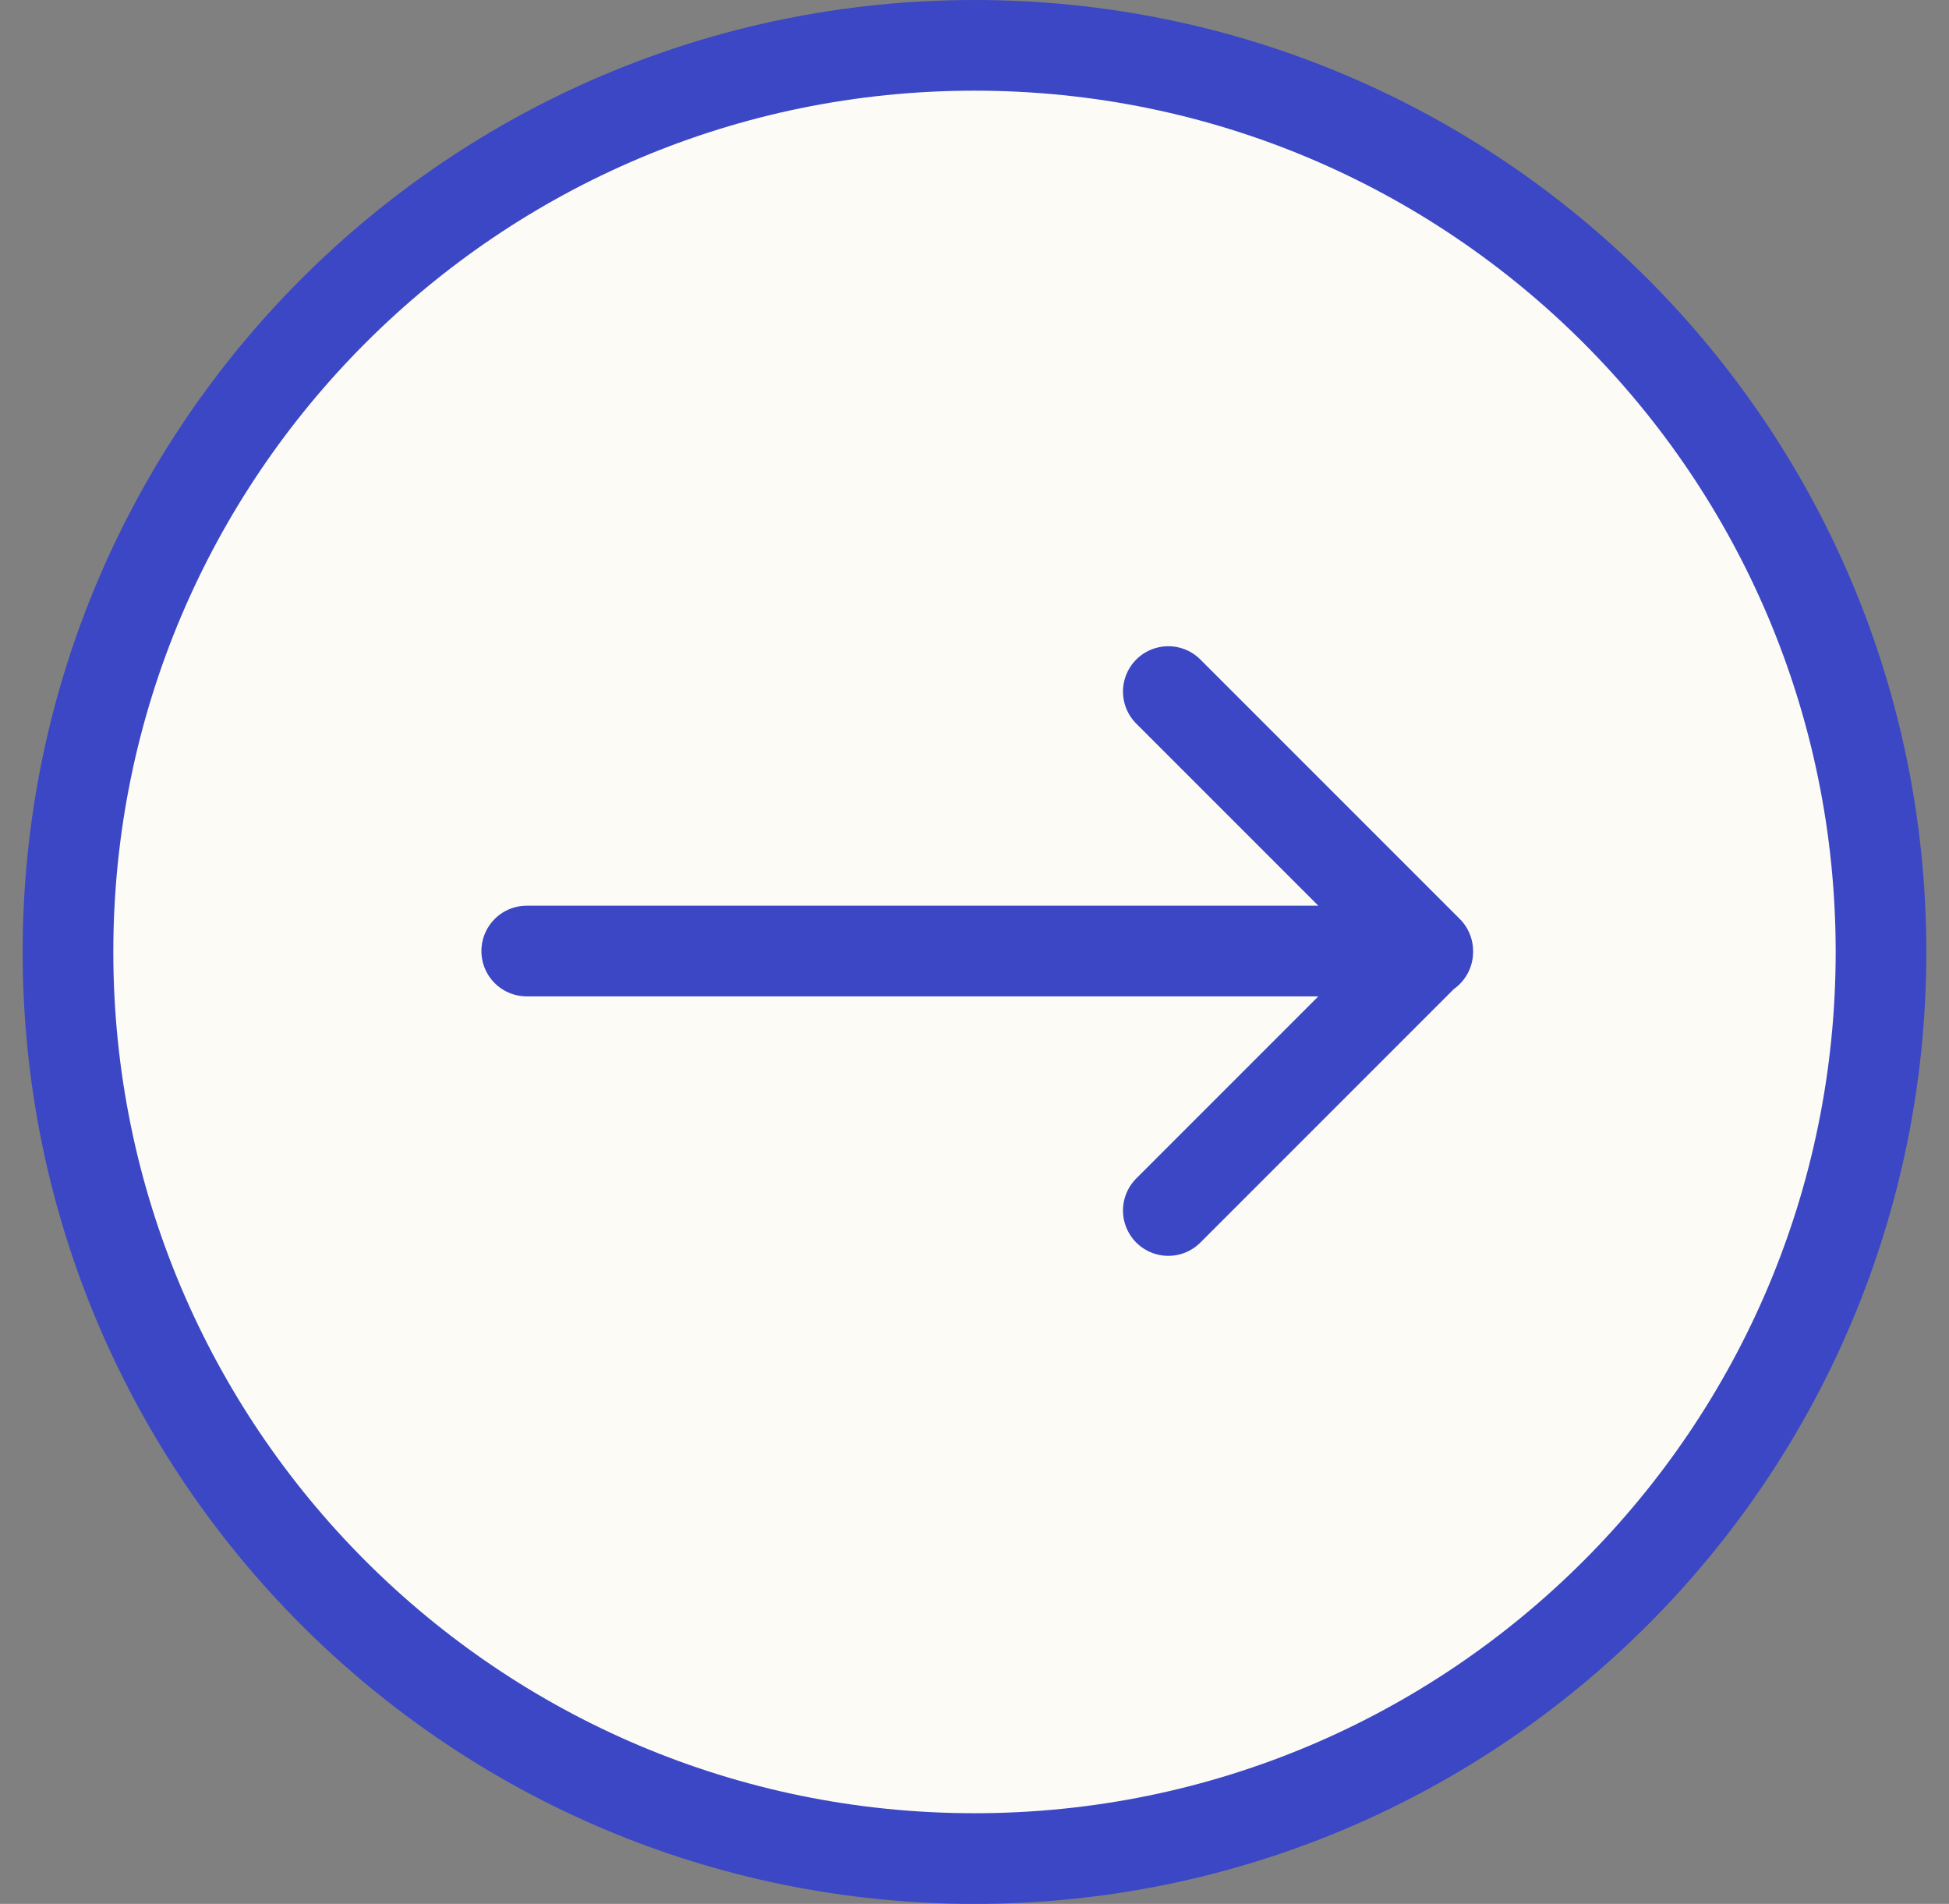 <svg width="43" height="42" viewBox="0 0 43 42" fill="none" xmlns="http://www.w3.org/2000/svg">
    <rect x="0" y="0" width="43" height="42" fill="#808080" stroke="none"/>
    <path d="M41.5 21C41.5 9.954 32.546 1 21.5 1C10.454 1 1.5 9.954 1.5 21C1.5 32.046 10.454 41 21.5 41C32.546 41 41.5 32.046 41.5 21Z" fill="#FDFBF5"/>
    <path d="M31.5 21L31.5 20.98M31.5 20.98L11.621 20.98M31.5 20.98L25.776 15.256M31.5 20.98L25.776 26.704M21.5 1C32.546 1 41.5 9.954 41.5 21C41.5 32.046 32.546 41 21.5 41C10.454 41 1.5 32.046 1.5 21C1.5 9.954 10.454 1 21.5 1Z" stroke="#3B47C4" stroke-width="2" stroke-linecap="round" stroke-linejoin="round"/>
</svg>
